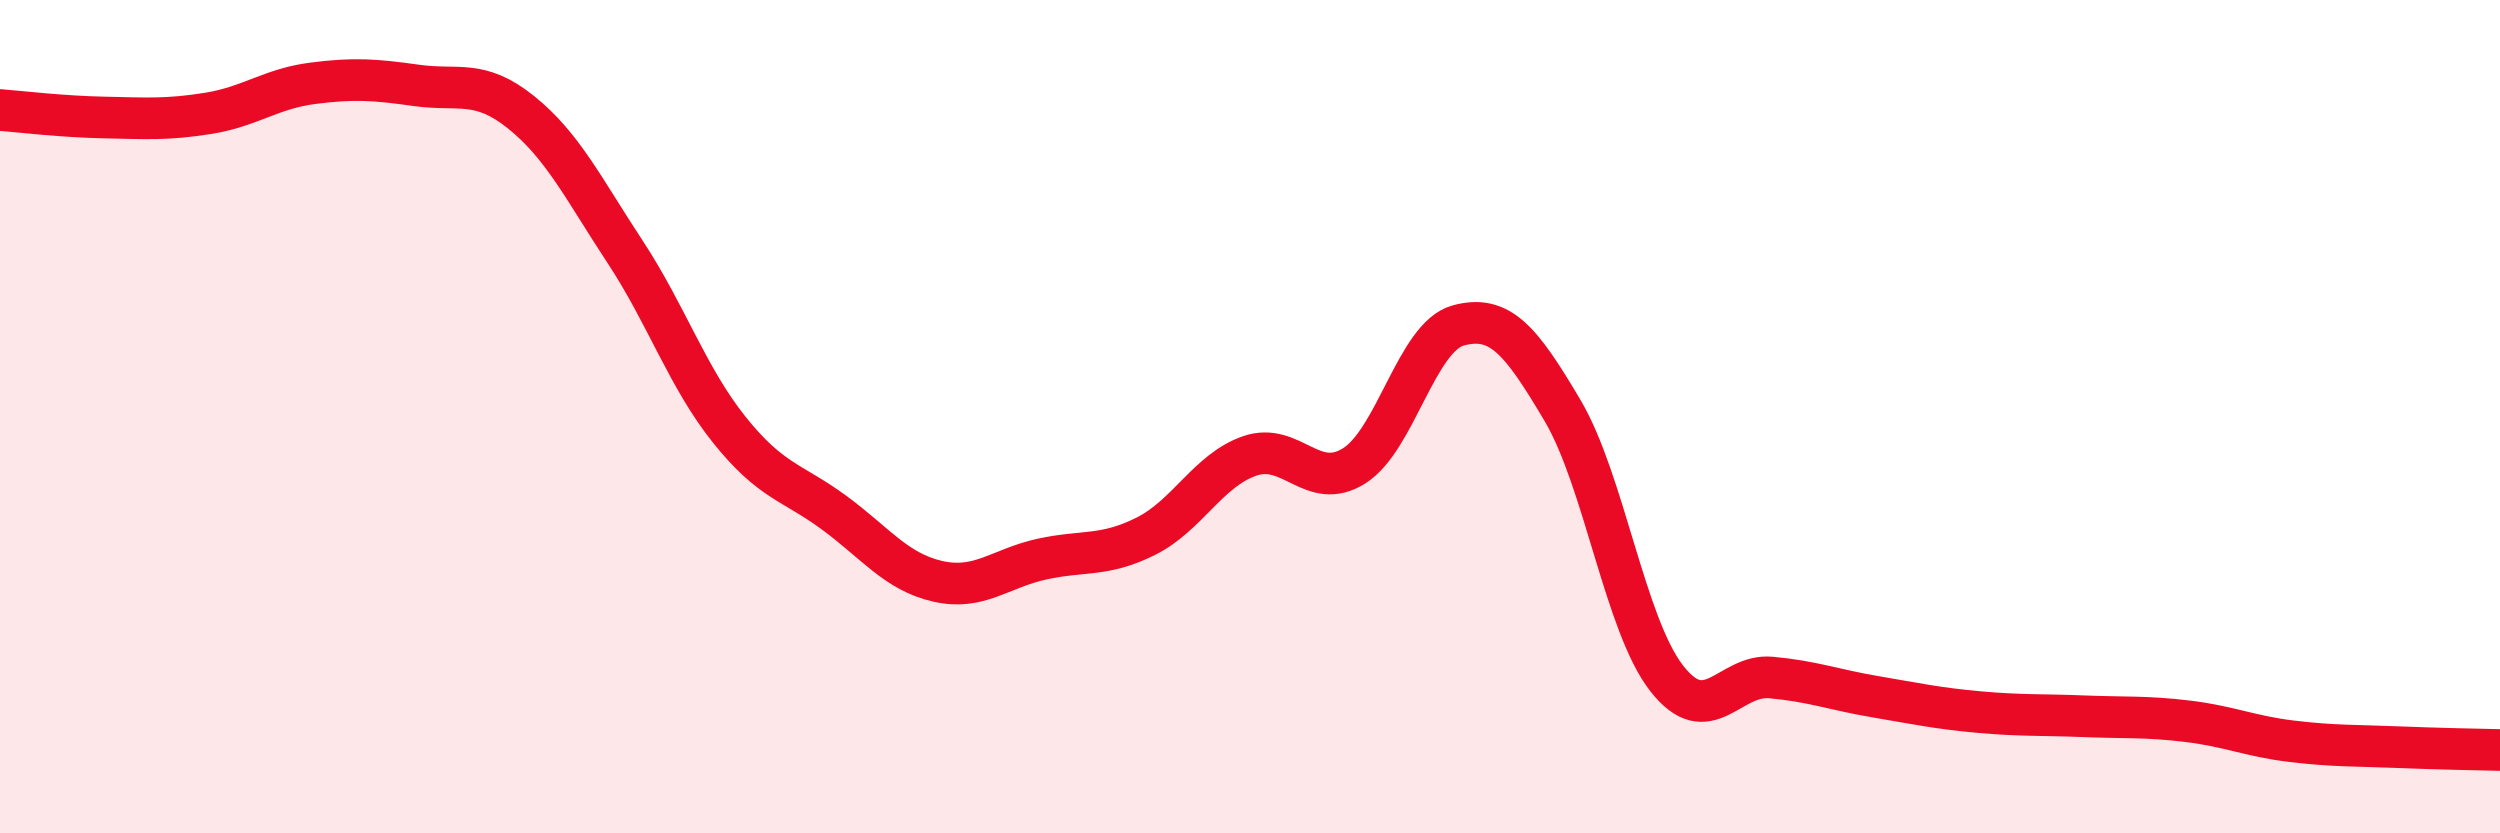 
    <svg width="60" height="20" viewBox="0 0 60 20" xmlns="http://www.w3.org/2000/svg">
      <path
        d="M 0,2.64 C 0.5,2.68 1.5,2.8 2.5,2.82 C 3.5,2.84 4,2.88 5,2.72 C 6,2.56 6.5,2.13 7.5,2 C 8.5,1.87 9,1.91 10,2.05 C 11,2.19 11.5,1.89 12.5,2.69 C 13.5,3.49 14,4.52 15,6.04 C 16,7.56 16.5,9.06 17.5,10.31 C 18.5,11.56 19,11.56 20,12.29 C 21,13.02 21.5,13.72 22.5,13.95 C 23.5,14.18 24,13.64 25,13.42 C 26,13.2 26.5,13.37 27.5,12.87 C 28.5,12.37 29,11.28 30,10.94 C 31,10.6 31.5,11.81 32.5,11.18 C 33.5,10.55 34,8.08 35,7.81 C 36,7.54 36.5,8.16 37.5,9.85 C 38.5,11.54 39,15 40,16.28 C 41,17.56 41.5,16.17 42.5,16.26 C 43.5,16.35 44,16.55 45,16.72 C 46,16.89 46.5,17 47.5,17.09 C 48.5,17.18 49,17.15 50,17.19 C 51,17.23 51.5,17.19 52.5,17.31 C 53.5,17.43 54,17.67 55,17.79 C 56,17.91 56.5,17.89 57.5,17.93 C 58.5,17.97 59.5,17.99 60,18L60 20L0 20Z"
        fill="#EB0A25"
        opacity="0.1"
        stroke-linecap="round"
        stroke-linejoin="round"
      />
      <path
        d="M 0,2.64 C 0.5,2.68 1.5,2.8 2.5,2.82 C 3.5,2.84 4,2.88 5,2.72 C 6,2.56 6.5,2.13 7.5,2 C 8.5,1.87 9,1.91 10,2.05 C 11,2.19 11.5,1.89 12.5,2.69 C 13.5,3.49 14,4.52 15,6.04 C 16,7.56 16.5,9.06 17.5,10.31 C 18.5,11.56 19,11.56 20,12.29 C 21,13.02 21.5,13.72 22.5,13.95 C 23.5,14.18 24,13.64 25,13.42 C 26,13.2 26.5,13.37 27.5,12.87 C 28.5,12.37 29,11.28 30,10.94 C 31,10.6 31.5,11.81 32.5,11.18 C 33.5,10.55 34,8.08 35,7.81 C 36,7.54 36.5,8.16 37.5,9.85 C 38.5,11.54 39,15 40,16.28 C 41,17.56 41.5,16.17 42.5,16.26 C 43.5,16.35 44,16.55 45,16.72 C 46,16.89 46.5,17 47.5,17.09 C 48.5,17.18 49,17.15 50,17.19 C 51,17.23 51.5,17.19 52.5,17.31 C 53.5,17.43 54,17.67 55,17.79 C 56,17.91 56.5,17.89 57.5,17.93 C 58.5,17.97 59.5,17.99 60,18"
        stroke="#EB0A25"
        stroke-width="1"
        fill="none"
        stroke-linecap="round"
        stroke-linejoin="round"
      />
    </svg>
  